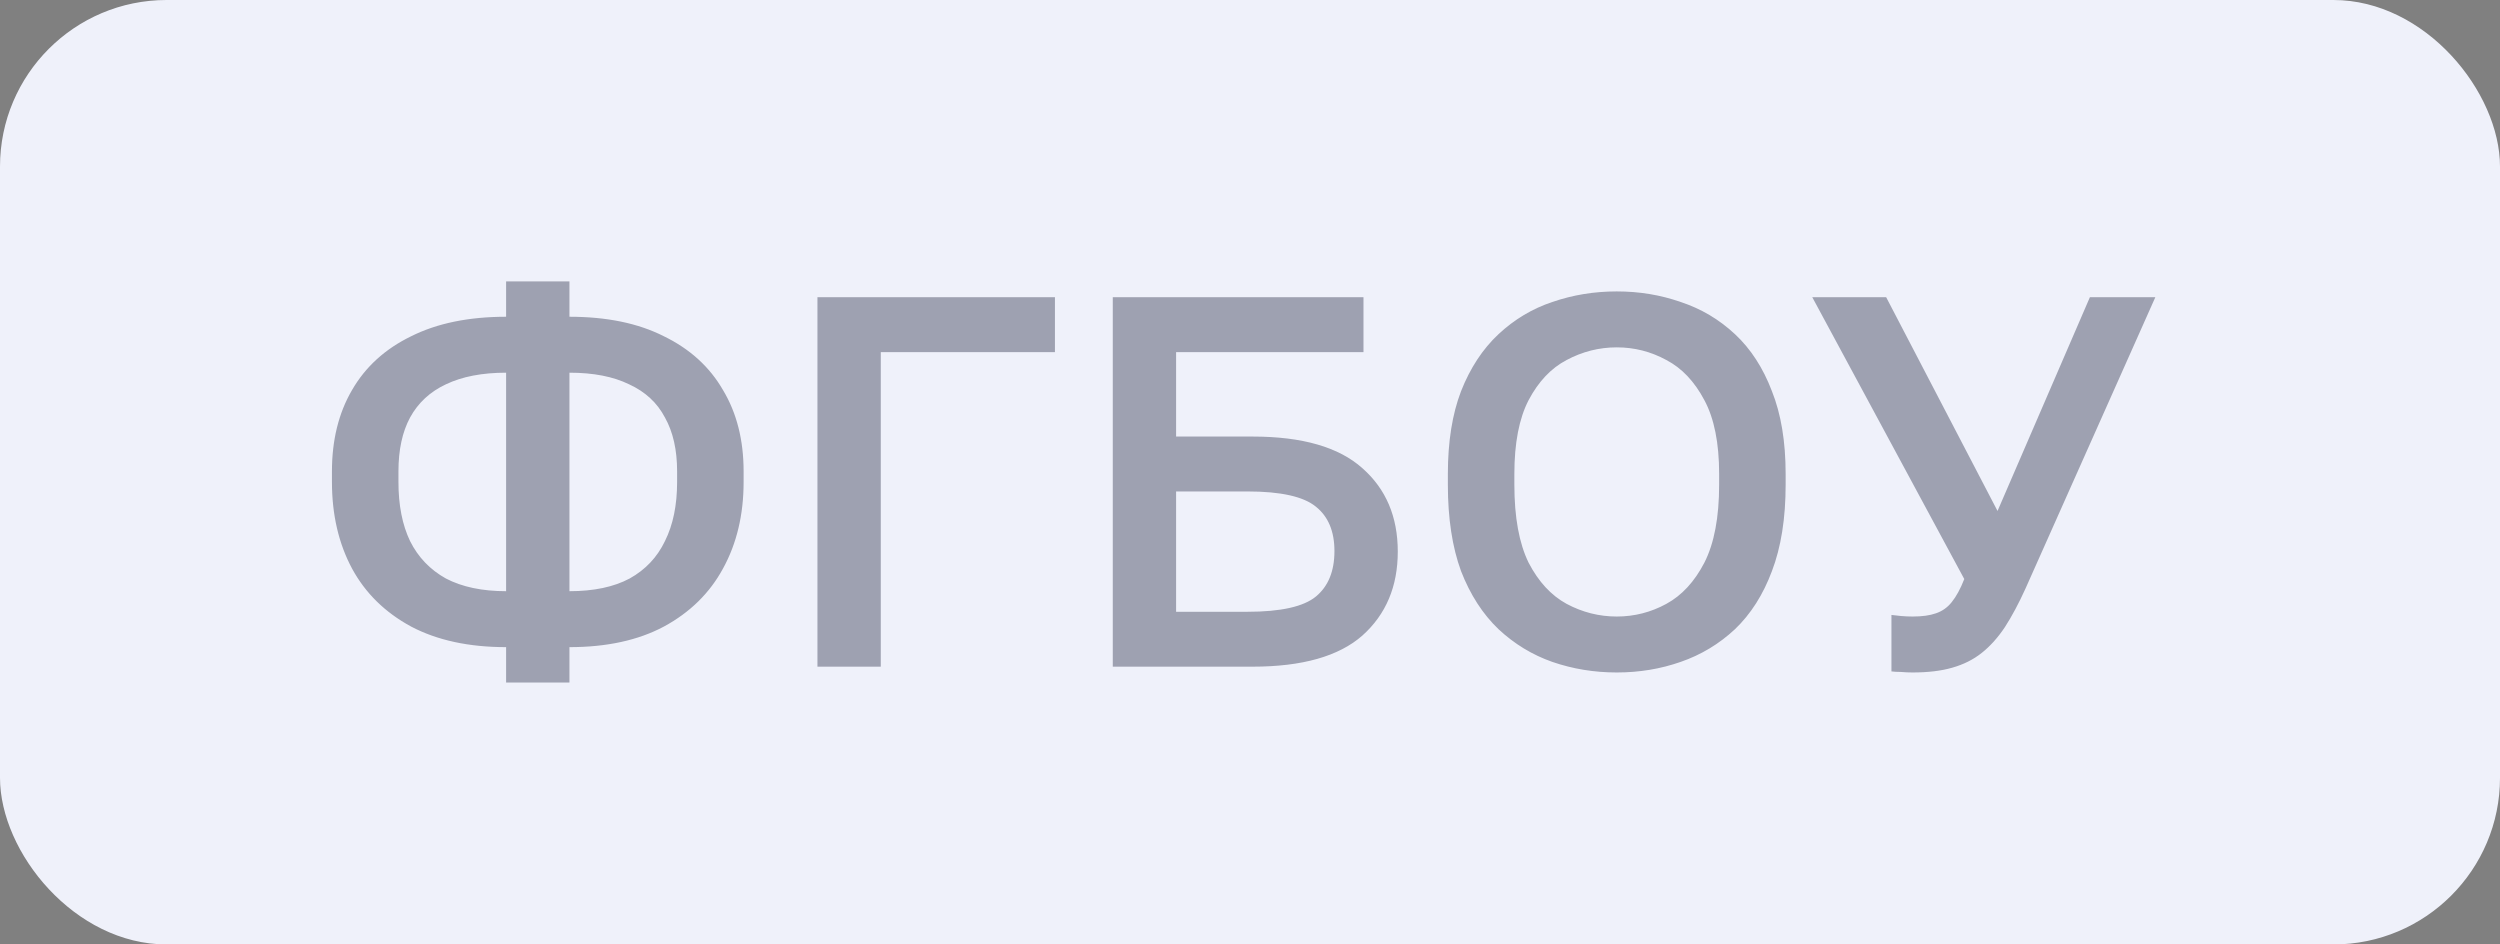 <?xml version="1.0" encoding="UTF-8"?> <svg xmlns="http://www.w3.org/2000/svg" width="90" height="34" viewBox="0 0 90 34" fill="none"><rect x="0" y="0" width="90" height="34" fill="#808080" stroke="none"/><rect width="90" height="34" rx="6" fill="#EFF1FA"></rect><path opacity="0.7" d="M18.22 24.57V23.297C16.877 23.297 15.737 23.05 14.8 22.556C13.863 22.049 13.153 21.353 12.672 20.466C12.191 19.567 11.95 18.528 11.95 17.35V16.97C11.95 15.843 12.191 14.867 12.672 14.044C13.153 13.208 13.863 12.562 14.8 12.106C15.737 11.637 16.877 11.403 18.22 11.403V10.13H20.5V11.403C21.843 11.403 22.976 11.637 23.901 12.106C24.838 12.562 25.548 13.208 26.029 14.044C26.523 14.867 26.77 15.843 26.77 16.97V17.35C26.77 18.528 26.523 19.567 26.029 20.466C25.548 21.353 24.838 22.049 23.901 22.556C22.976 23.05 21.843 23.297 20.5 23.297V24.57H18.22ZM24.376 17.35V16.97C24.376 16.197 24.23 15.551 23.939 15.032C23.66 14.5 23.23 14.101 22.647 13.835C22.077 13.556 21.361 13.417 20.5 13.417V21.283C21.374 21.283 22.096 21.131 22.666 20.827C23.236 20.51 23.66 20.061 23.939 19.478C24.23 18.895 24.376 18.186 24.376 17.35ZM14.344 16.97V17.35C14.344 18.186 14.483 18.895 14.762 19.478C15.053 20.061 15.484 20.51 16.054 20.827C16.637 21.131 17.359 21.283 18.22 21.283V13.417C17.359 13.417 16.637 13.556 16.054 13.835C15.484 14.101 15.053 14.5 14.762 15.032C14.483 15.551 14.344 16.197 14.344 16.97ZM29.428 24V10.7H37.978V12.676H31.708V24H29.428ZM40.06 24V10.7H49.085V12.676H42.34V15.716H45.095C46.881 15.716 48.198 16.096 49.047 16.856C49.895 17.603 50.32 18.604 50.32 19.858C50.32 21.112 49.895 22.119 49.047 22.879C48.198 23.626 46.881 24 45.095 24H40.06ZM42.34 22.024H44.905C46.108 22.024 46.931 21.84 47.375 21.473C47.818 21.106 48.04 20.561 48.04 19.839C48.04 19.13 47.818 18.598 47.375 18.243C46.931 17.876 46.108 17.692 44.905 17.692H42.34V22.024ZM58.203 24.209C57.392 24.209 56.62 24.082 55.885 23.829C55.163 23.576 54.517 23.183 53.947 22.651C53.377 22.106 52.928 21.41 52.598 20.561C52.282 19.7 52.123 18.661 52.123 17.445V17.065C52.123 15.9 52.282 14.905 52.598 14.082C52.928 13.246 53.377 12.562 53.947 12.03C54.517 11.498 55.163 11.112 55.885 10.871C56.62 10.618 57.392 10.491 58.203 10.491C59.014 10.491 59.78 10.618 60.502 10.871C61.237 11.112 61.889 11.498 62.459 12.03C63.029 12.562 63.472 13.246 63.789 14.082C64.118 14.905 64.283 15.9 64.283 17.065V17.445C64.283 18.661 64.118 19.7 63.789 20.561C63.472 21.41 63.029 22.106 62.459 22.651C61.889 23.183 61.237 23.576 60.502 23.829C59.78 24.082 59.014 24.209 58.203 24.209ZM58.203 22.195C58.837 22.195 59.432 22.043 59.989 21.739C60.547 21.435 61.002 20.941 61.357 20.257C61.712 19.56 61.889 18.623 61.889 17.445V17.065C61.889 15.95 61.712 15.064 61.357 14.405C61.002 13.734 60.547 13.252 59.989 12.961C59.432 12.657 58.837 12.505 58.203 12.505C57.57 12.505 56.968 12.657 56.398 12.961C55.841 13.252 55.385 13.734 55.03 14.405C54.688 15.064 54.517 15.95 54.517 17.065V17.445C54.517 18.623 54.688 19.56 55.03 20.257C55.385 20.941 55.841 21.435 56.398 21.739C56.968 22.043 57.57 22.195 58.203 22.195ZM68.852 24.209C68.713 24.209 68.573 24.203 68.434 24.19C68.307 24.19 68.193 24.184 68.092 24.171V22.138C68.193 22.151 68.307 22.163 68.434 22.176C68.573 22.189 68.713 22.195 68.852 22.195C69.194 22.195 69.473 22.157 69.688 22.081C69.916 22.005 70.106 21.872 70.258 21.682C70.423 21.479 70.575 21.201 70.714 20.846L65.242 10.7H67.902L71.911 18.395L75.236 10.7H77.592L72.918 21.188C72.677 21.72 72.43 22.182 72.177 22.575C71.924 22.955 71.645 23.265 71.341 23.506C71.037 23.747 70.682 23.924 70.277 24.038C69.884 24.152 69.409 24.209 68.852 24.209Z" fill="#151934" fill-opacity="0.53"></path></svg> 